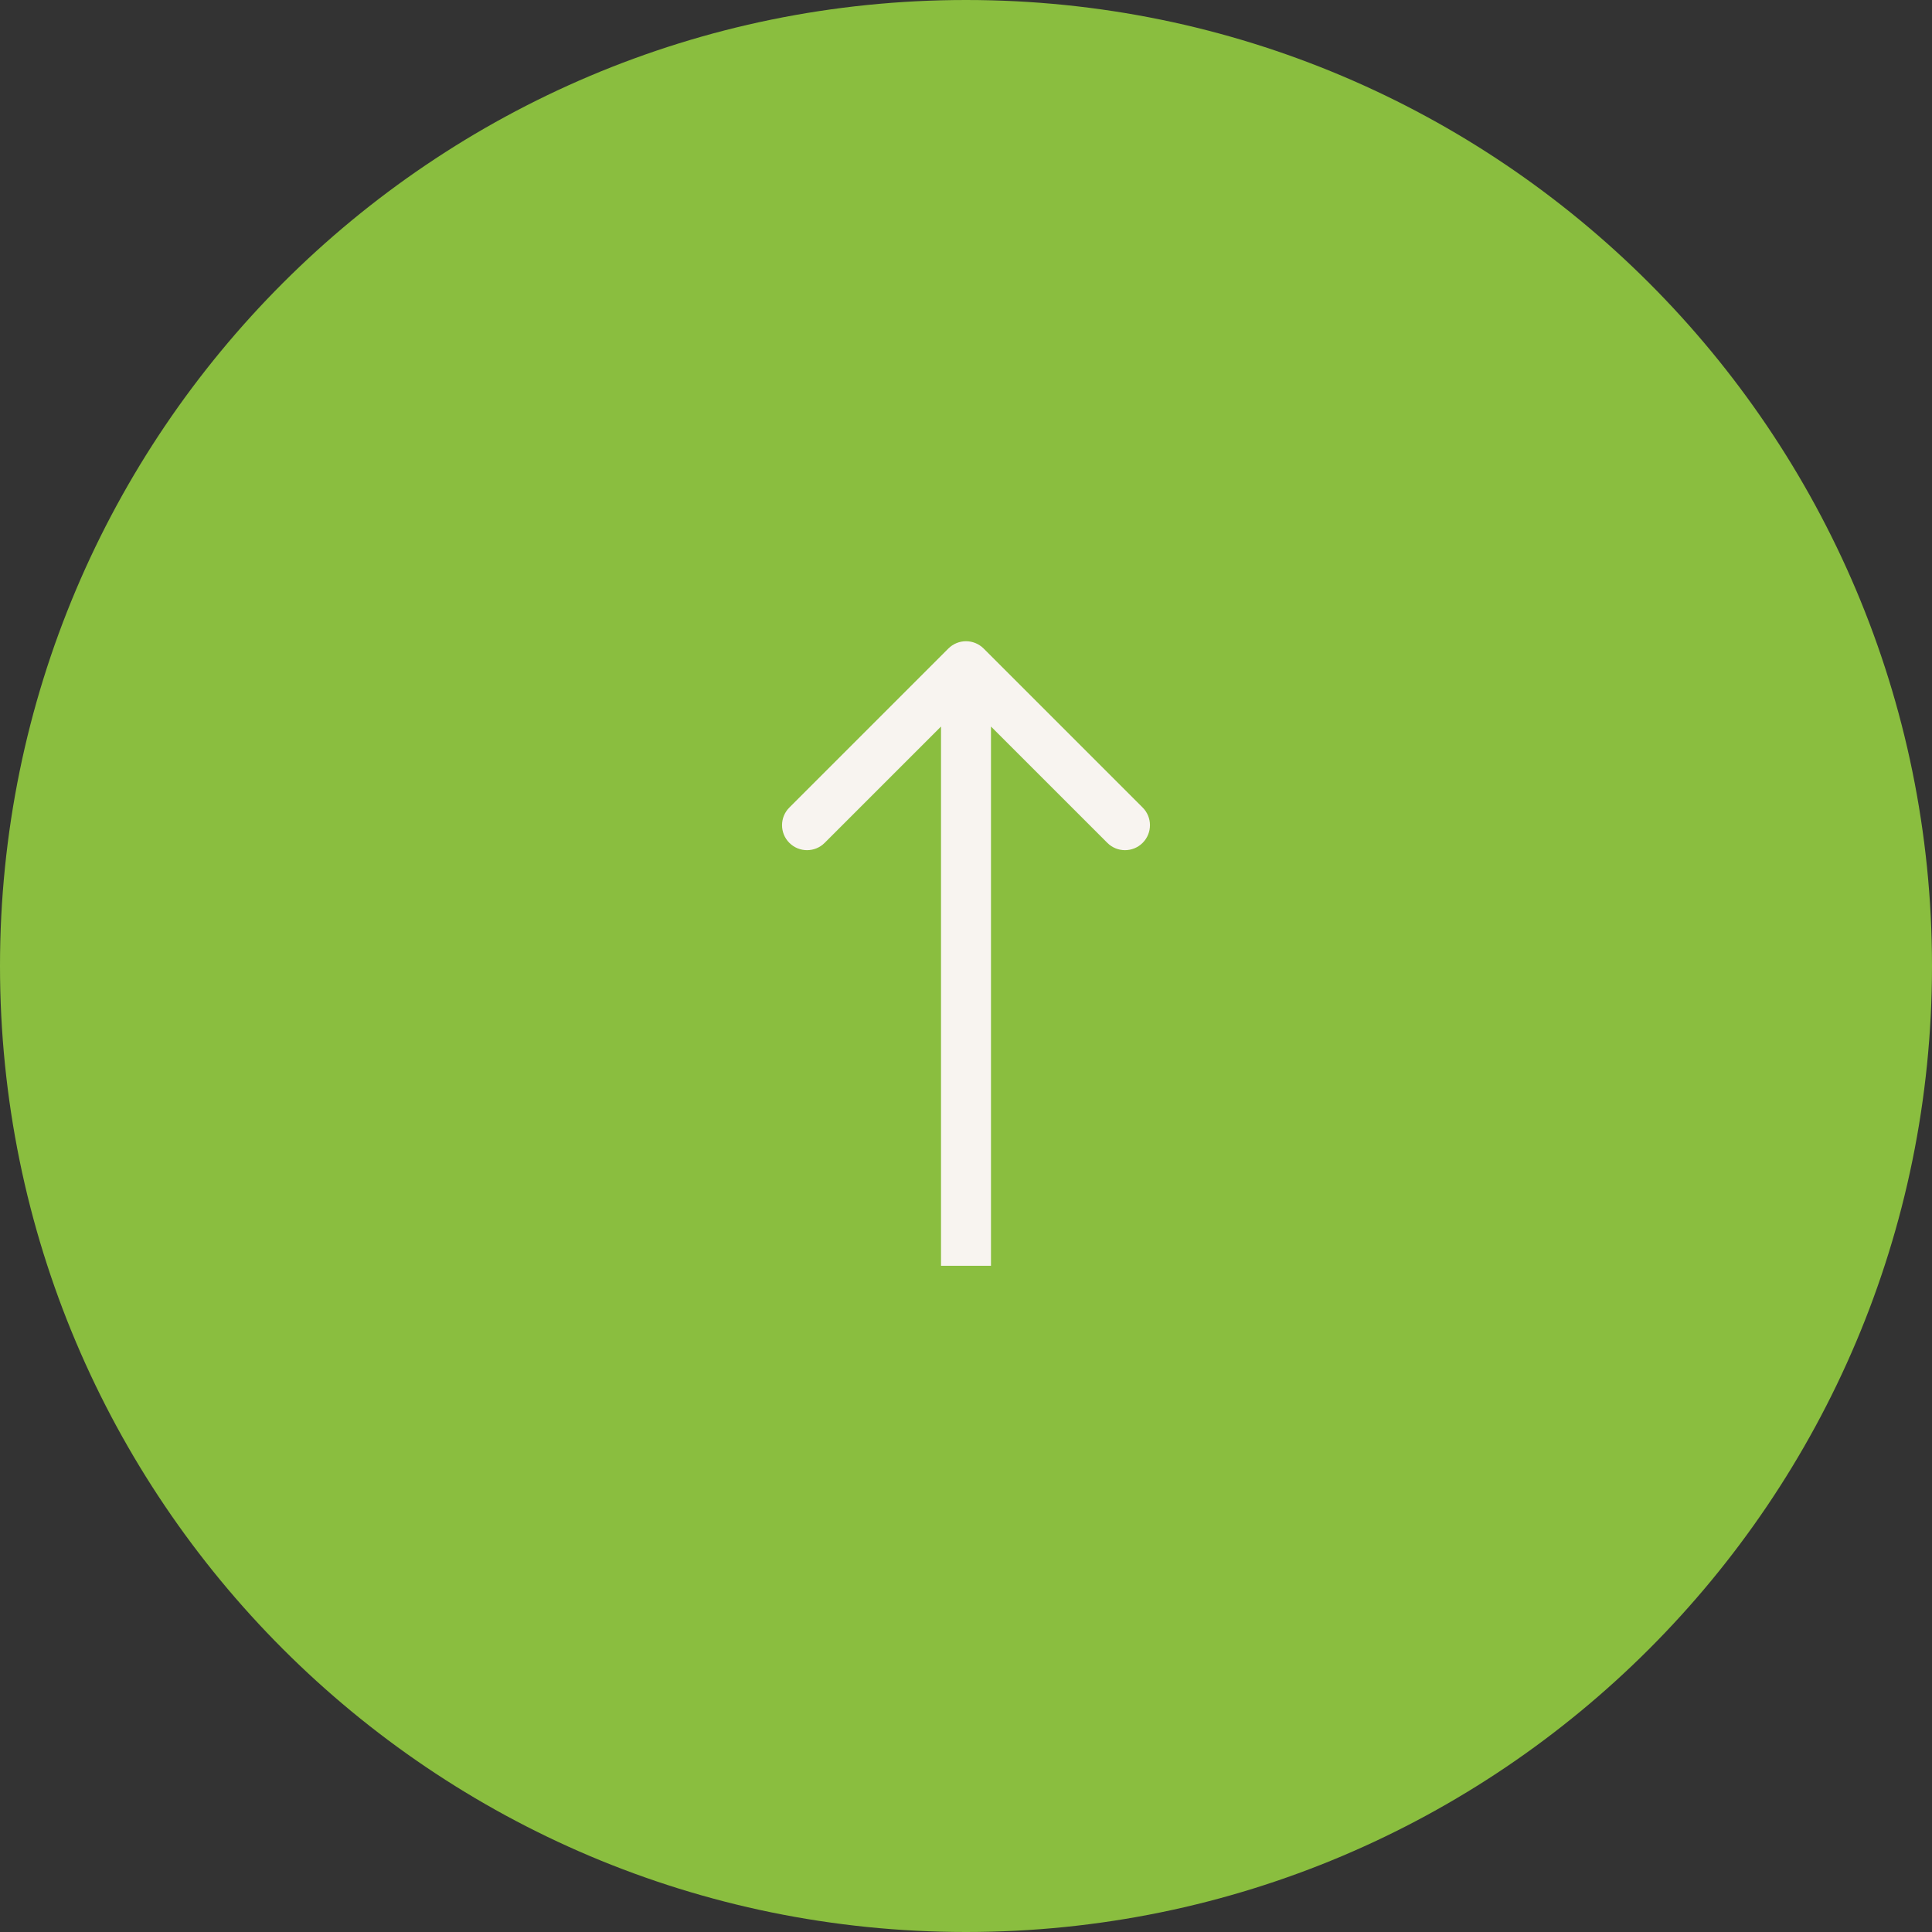 <svg width="58" height="58" viewBox="0 0 58 58" fill="none" xmlns="http://www.w3.org/2000/svg">
<rect x="0" y="0" width="58" height="58" fill="#333333" stroke="none"/>
<path d="M0 29C0 12.984 12.984 0 29 0C45.016 0 58 12.984 58 29C58 45.016 45.016 58 29 58C12.984 58 0 45.016 0 29Z" fill="#8ABE3F"/>
<path d="M28.47 19.47C28.763 19.177 29.237 19.177 29.53 19.47L34.303 24.243C34.596 24.535 34.596 25.01 34.303 25.303C34.01 25.596 33.535 25.596 33.243 25.303L29 21.061L24.757 25.303C24.465 25.596 23.99 25.596 23.697 25.303C23.404 25.01 23.404 24.535 23.697 24.243L28.47 19.47ZM28.25 38L28.25 20L29.75 20L29.75 38L28.25 38Z" fill="#F8F4F0"/>
</svg>
